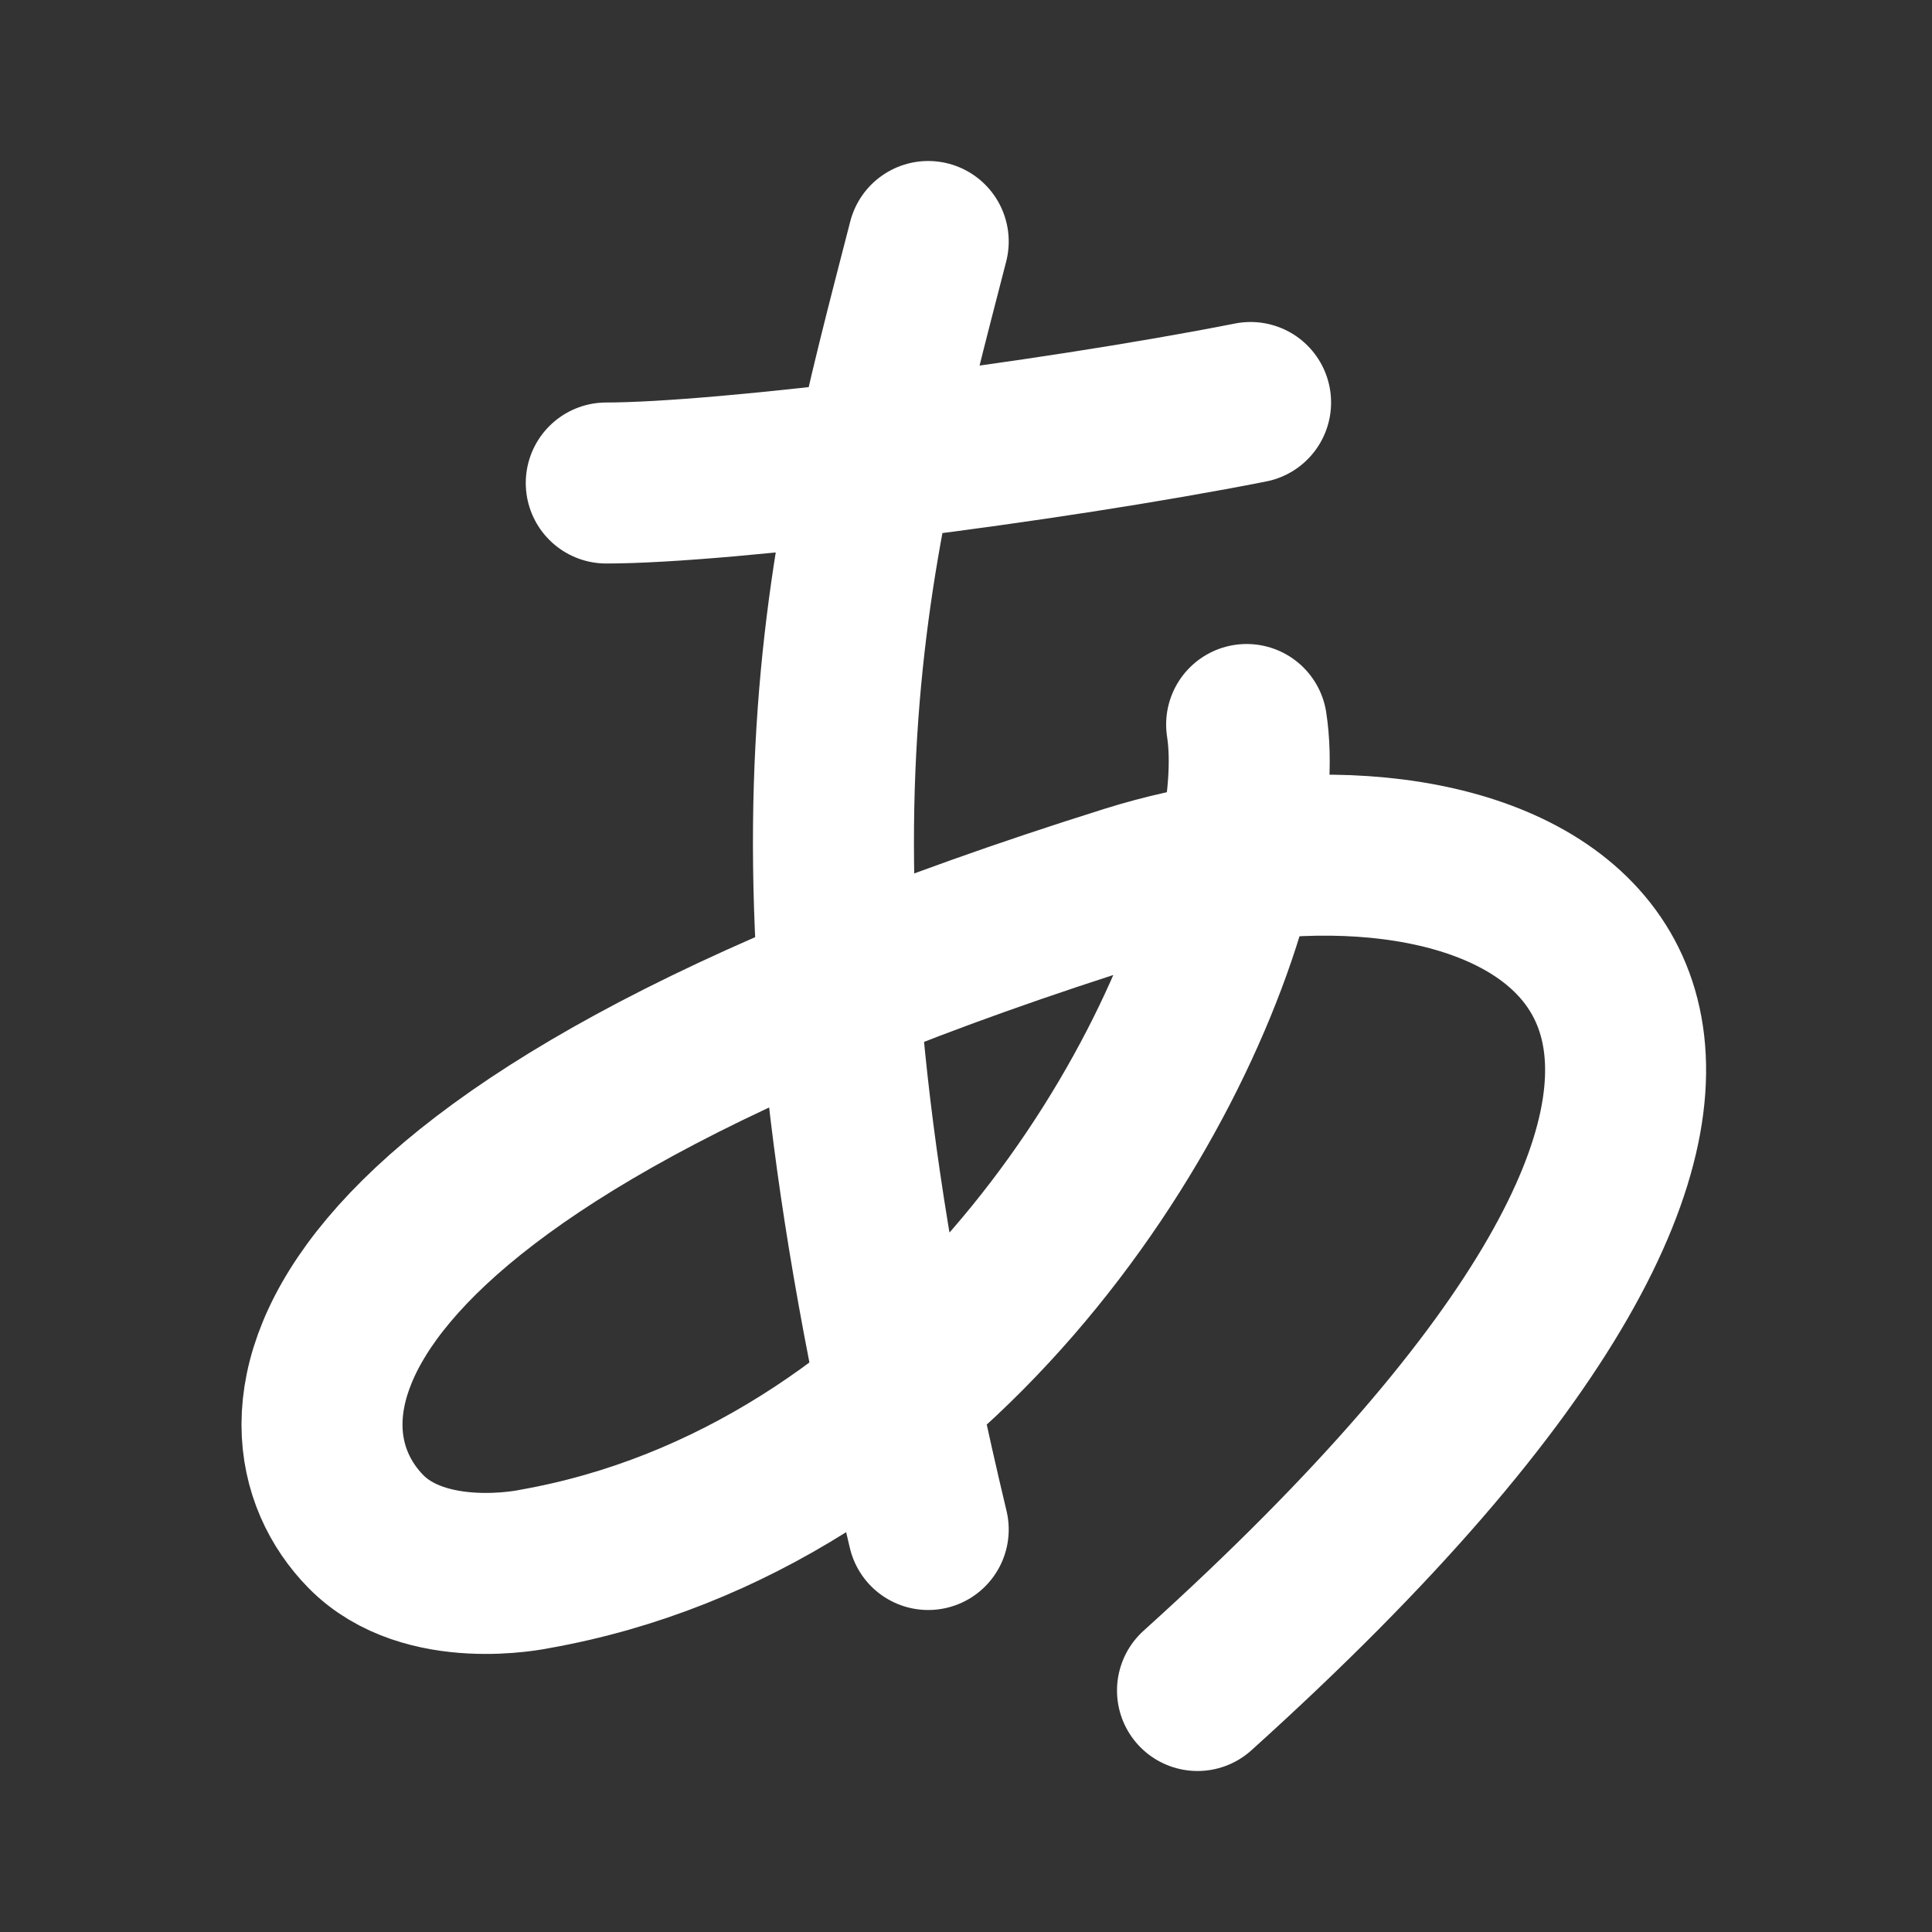 <?xml version="1.0" encoding="UTF-8"?> <svg xmlns="http://www.w3.org/2000/svg" width="303" height="303" viewBox="0 0 303 303" fill="none"><rect x="0" y="0" width="303" height="303" fill="#333333" stroke="none"/><path d="M195.513 113.625C196.393 119.322 195.838 126.713 193.914 135.098M193.914 135.098C184.918 174.272 146.004 235.119 83.736 246.085C83.736 246.085 66.716 249.725 57.351 240.162C41.435 223.906 43.085 180.895 177.013 138.894C182.507 137.171 188.207 135.895 193.914 135.098ZM193.914 135.098C247.608 127.586 301.725 162.388 187.807 265.125M95.082 75.75C113.625 75.75 164.125 69.438 196.132 63.125M145.574 37.875C132.563 88.375 119.938 132.562 145.574 239.875" stroke="white" stroke-width="25.25" stroke-linecap="round" stroke-linejoin="round"></path></svg> 